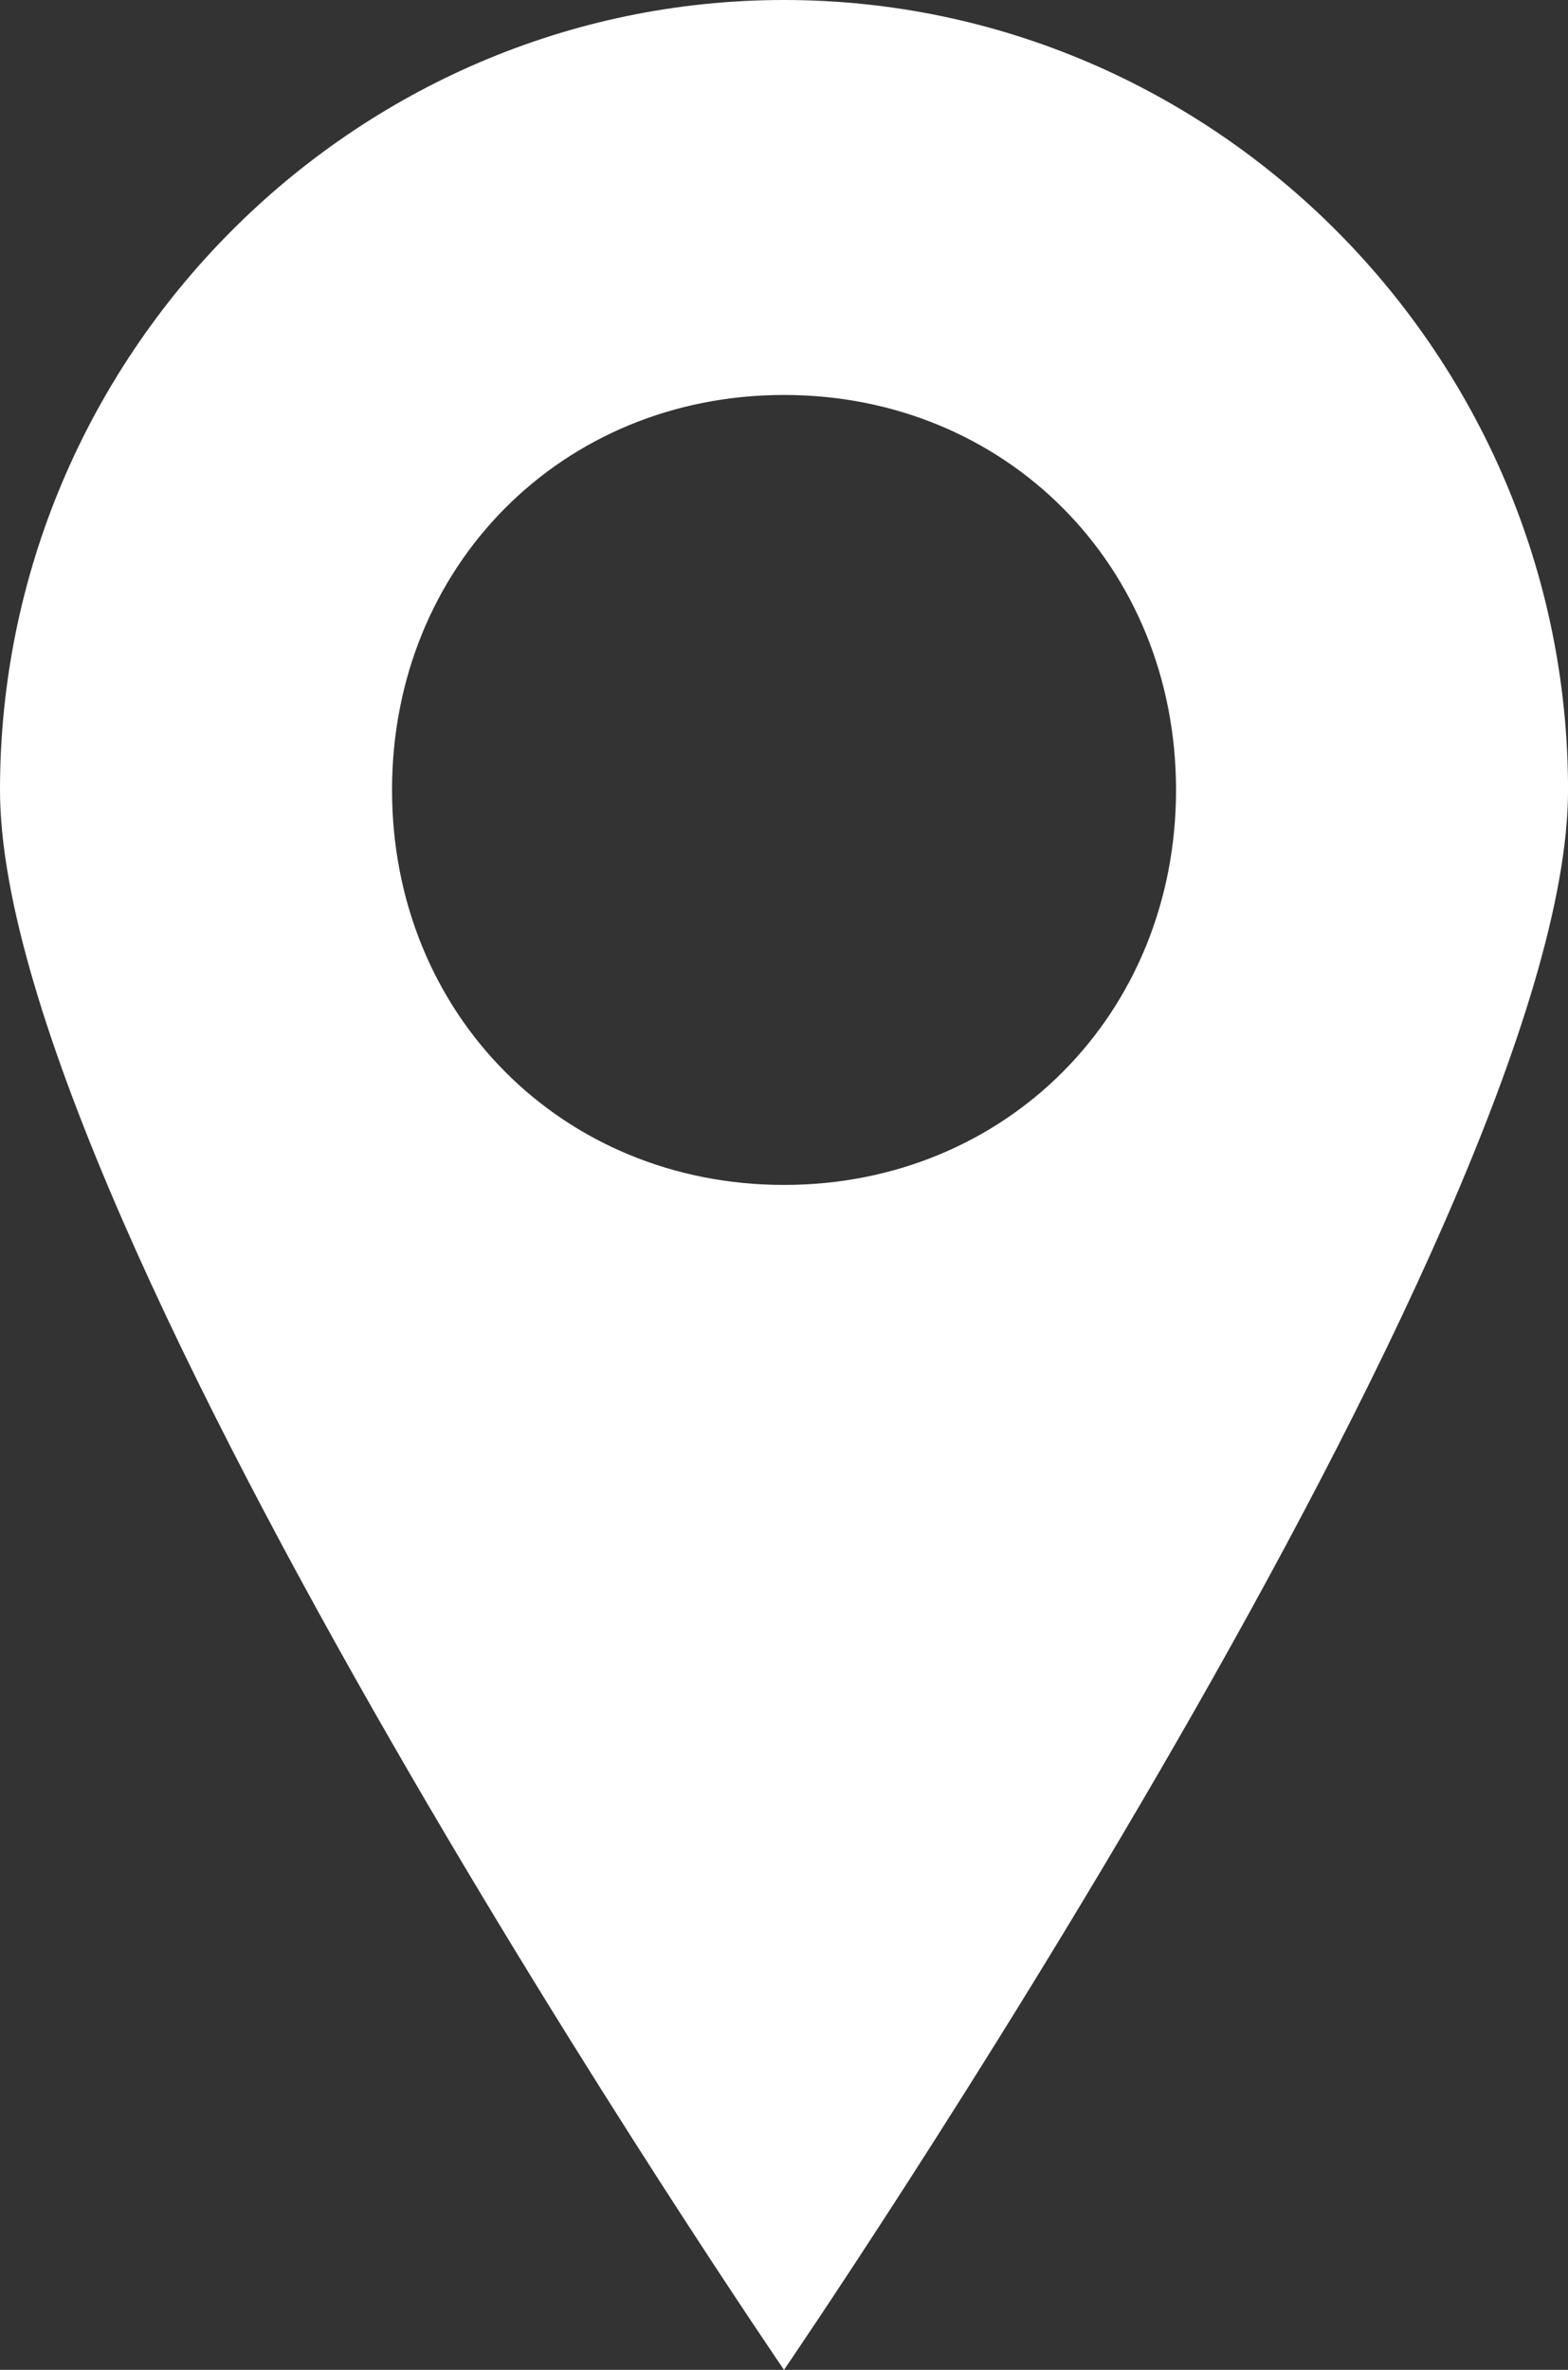 <svg width="45" height="68" viewBox="0 0 45 68" fill="none" xmlns="http://www.w3.org/2000/svg">
<rect x="0" y="0" width="45" height="68" fill="#333333" stroke="none"/>
<g clip-path="url(#clip0_2225_60)">
<path d="M22.5 0C10.126 0 0 10.2 0 22.667C0 35.133 22.5 68 22.5 68C22.5 68 45.001 35.133 45.001 22.667C45.001 10.2 34.876 0 22.5 0ZM22.5 34C16.125 34 11.251 29.089 11.251 22.667C11.251 16.244 16.125 11.333 22.5 11.333C28.875 11.333 33.751 16.244 33.751 22.667C33.751 29.089 28.875 34 22.5 34Z" fill="white"/>
</g>
<defs>
<clipPath id="clip0_2225_60">
<rect width="45" height="68" fill="white" transform="translate(0)"/>
</clipPath>
</defs>
</svg>
